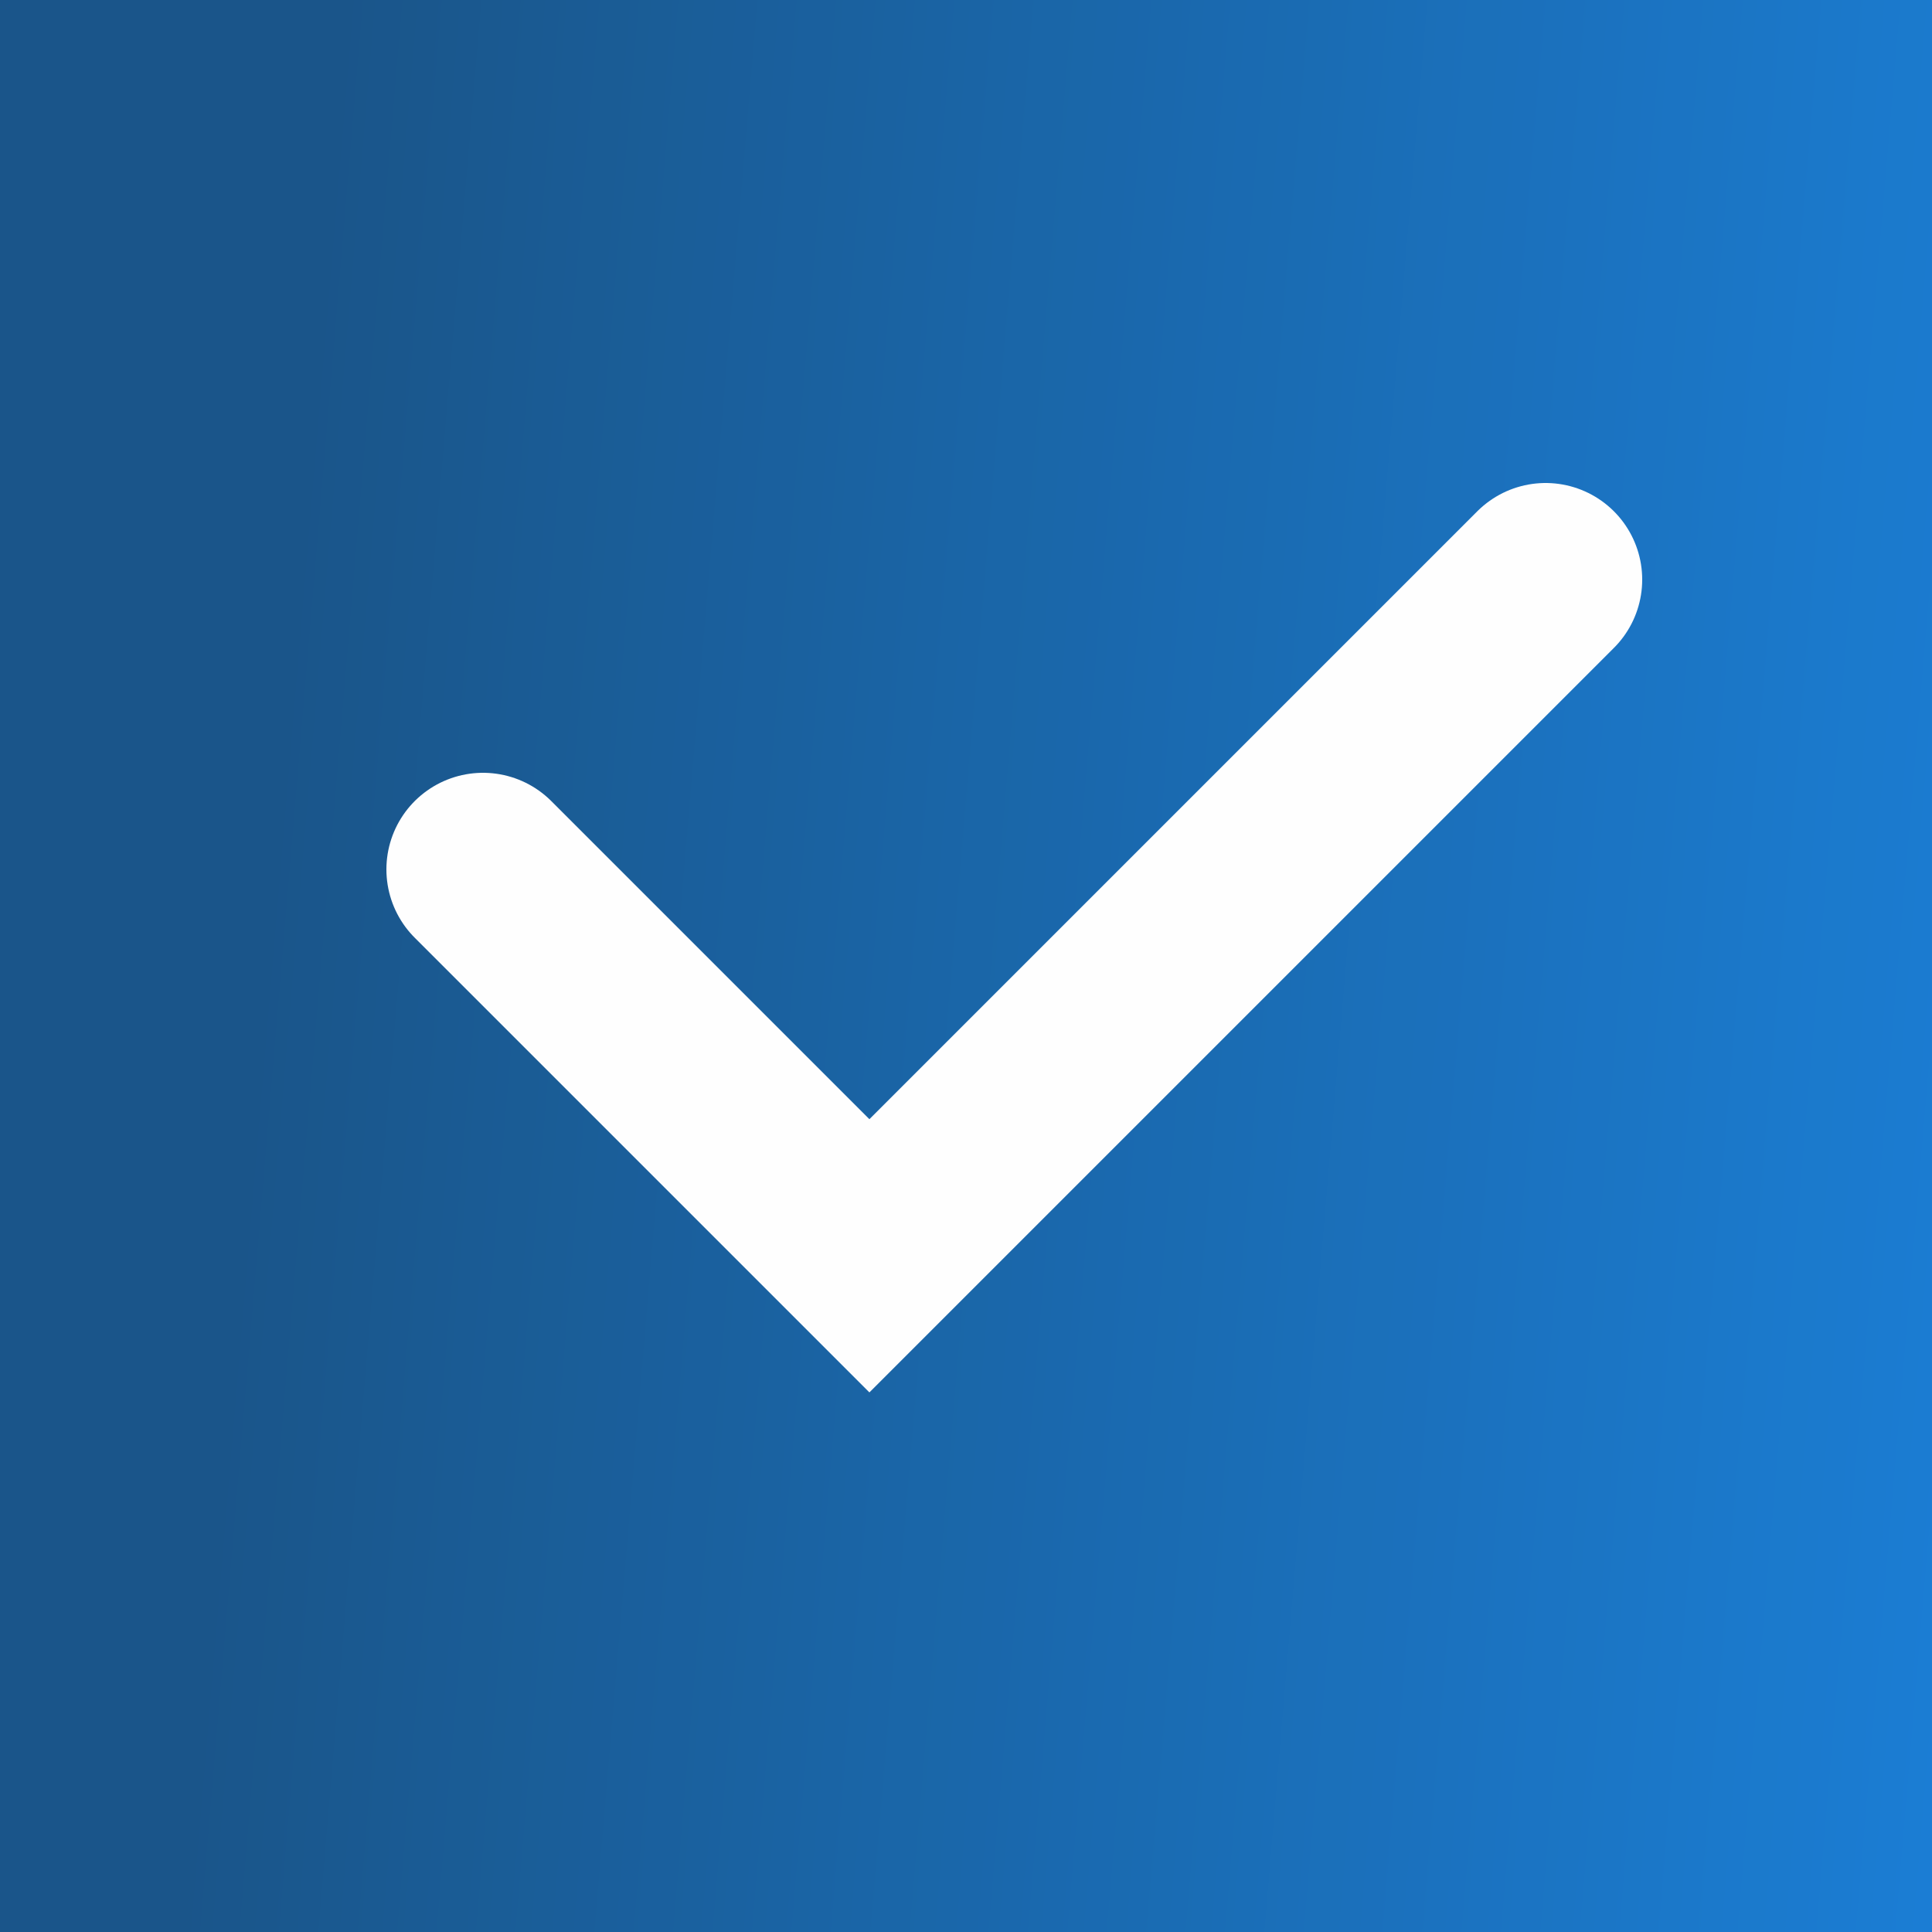 <svg width="10" height="10" viewBox="0 0 10 10" fill="none" xmlns="http://www.w3.org/2000/svg">
<g opacity="0.9" filter="url(#filter0_b_982_2916)">
<rect width="10" height="10" fill="url(#paint0_linear_982_2916)"/>
</g>
<path d="M2.5 4.5L4.5 6.5L8 3" stroke="#FEFEFE" stroke-linecap="round"/>
<defs>
<filter id="filter0_b_982_2916" x="-8" y="-8" width="26" height="26" filterUnits="userSpaceOnUse" color-interpolation-filters="sRGB">
<feFlood flood-opacity="0" result="BackgroundImageFix"/>
<feGaussianBlur in="BackgroundImageFix" stdDeviation="4"/>
<feComposite in2="SourceAlpha" operator="in" result="effect1_backgroundBlur_982_2916"/>
<feBlend mode="normal" in="SourceGraphic" in2="effect1_backgroundBlur_982_2916" result="shape"/>
</filter>
<linearGradient id="paint0_linear_982_2916" x1="1.453" y1="3.864" x2="12.59" y2="4.804" gradientUnits="userSpaceOnUse">
<stop offset="0" stop-color="#01437D"/>
<stop offset="1" stop-color="#027AE3"/>
</linearGradient>
</defs>
</svg>
